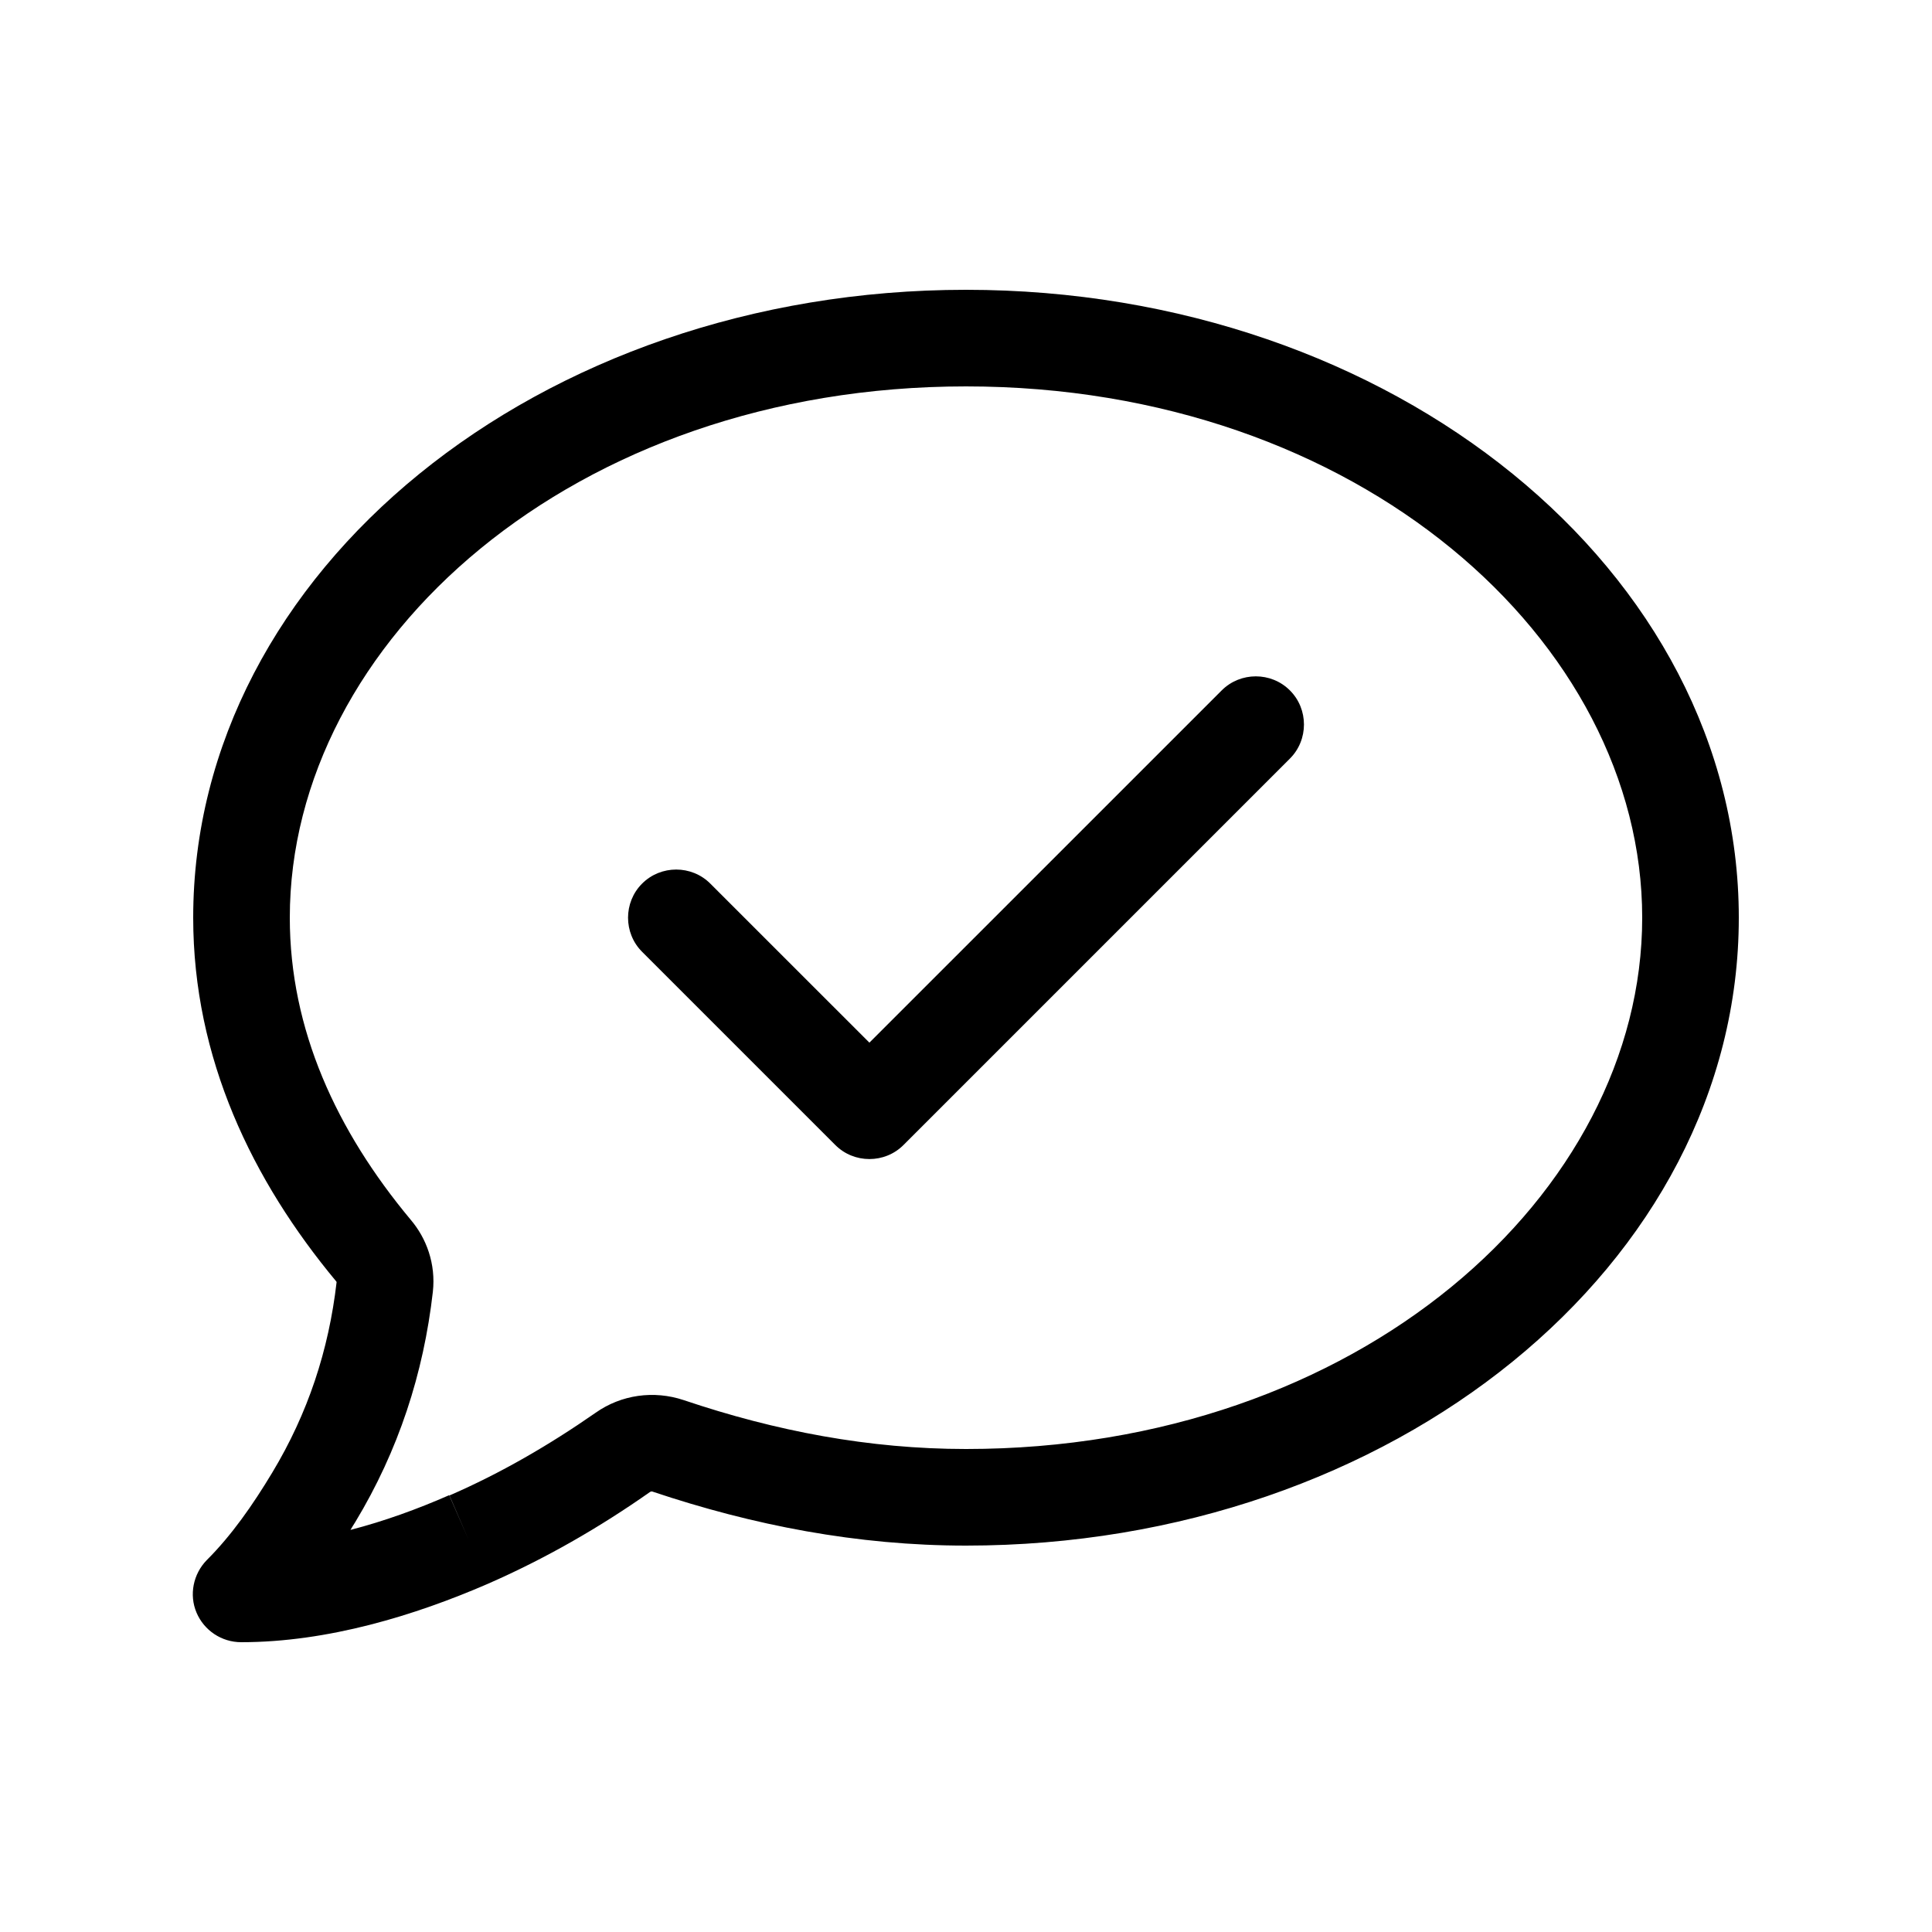<svg width="40" height="40" viewBox="0 0 40 40" fill="none" xmlns="http://www.w3.org/2000/svg">
<path d="M6 19C6 13.287 11.862 8 20 8C28.137 8 34 13.287 34 19C34 24.712 28.137 30 20 30C18 30 16.062 29.631 14.156 28.988C13.537 28.781 12.862 28.875 12.331 29.25C11.369 29.919 10.369 30.5 9.306 30.962L9.7 31.875L9.3 30.956C8.644 31.244 7.956 31.494 7.256 31.675C7.287 31.619 7.325 31.562 7.356 31.512C8.25 30.031 8.769 28.438 8.962 26.744C9.025 26.169 8.831 25.637 8.5 25.25C6.969 23.413 6 21.319 6 19ZM20 6C11.156 6 4 11.825 4 19C4 21.913 5.225 24.444 6.962 26.531C6.962 26.538 6.969 26.538 6.969 26.544C6.806 27.956 6.375 29.262 5.637 30.488C5.231 31.163 4.794 31.788 4.281 32.3C4 32.587 3.912 33.019 4.069 33.388C4.225 33.756 4.587 34 4.994 34C6.787 34 8.594 33.444 10.094 32.794C11.294 32.269 12.412 31.625 13.462 30.887C13.475 30.881 13.494 30.875 13.506 30.881C15.594 31.581 17.75 32 20 32C28.844 32 36 26.175 36 19C36 11.825 28.844 6 20 6ZM26.706 15.706C27.094 15.319 27.094 14.681 26.706 14.294C26.319 13.906 25.681 13.906 25.294 14.294L18 21.587L14.706 18.294C14.319 17.906 13.681 17.906 13.294 18.294C12.906 18.681 12.906 19.319 13.294 19.706L17.294 23.706C17.681 24.094 18.319 24.094 18.706 23.706L26.706 15.706Z" fill="black"/>
</svg>
